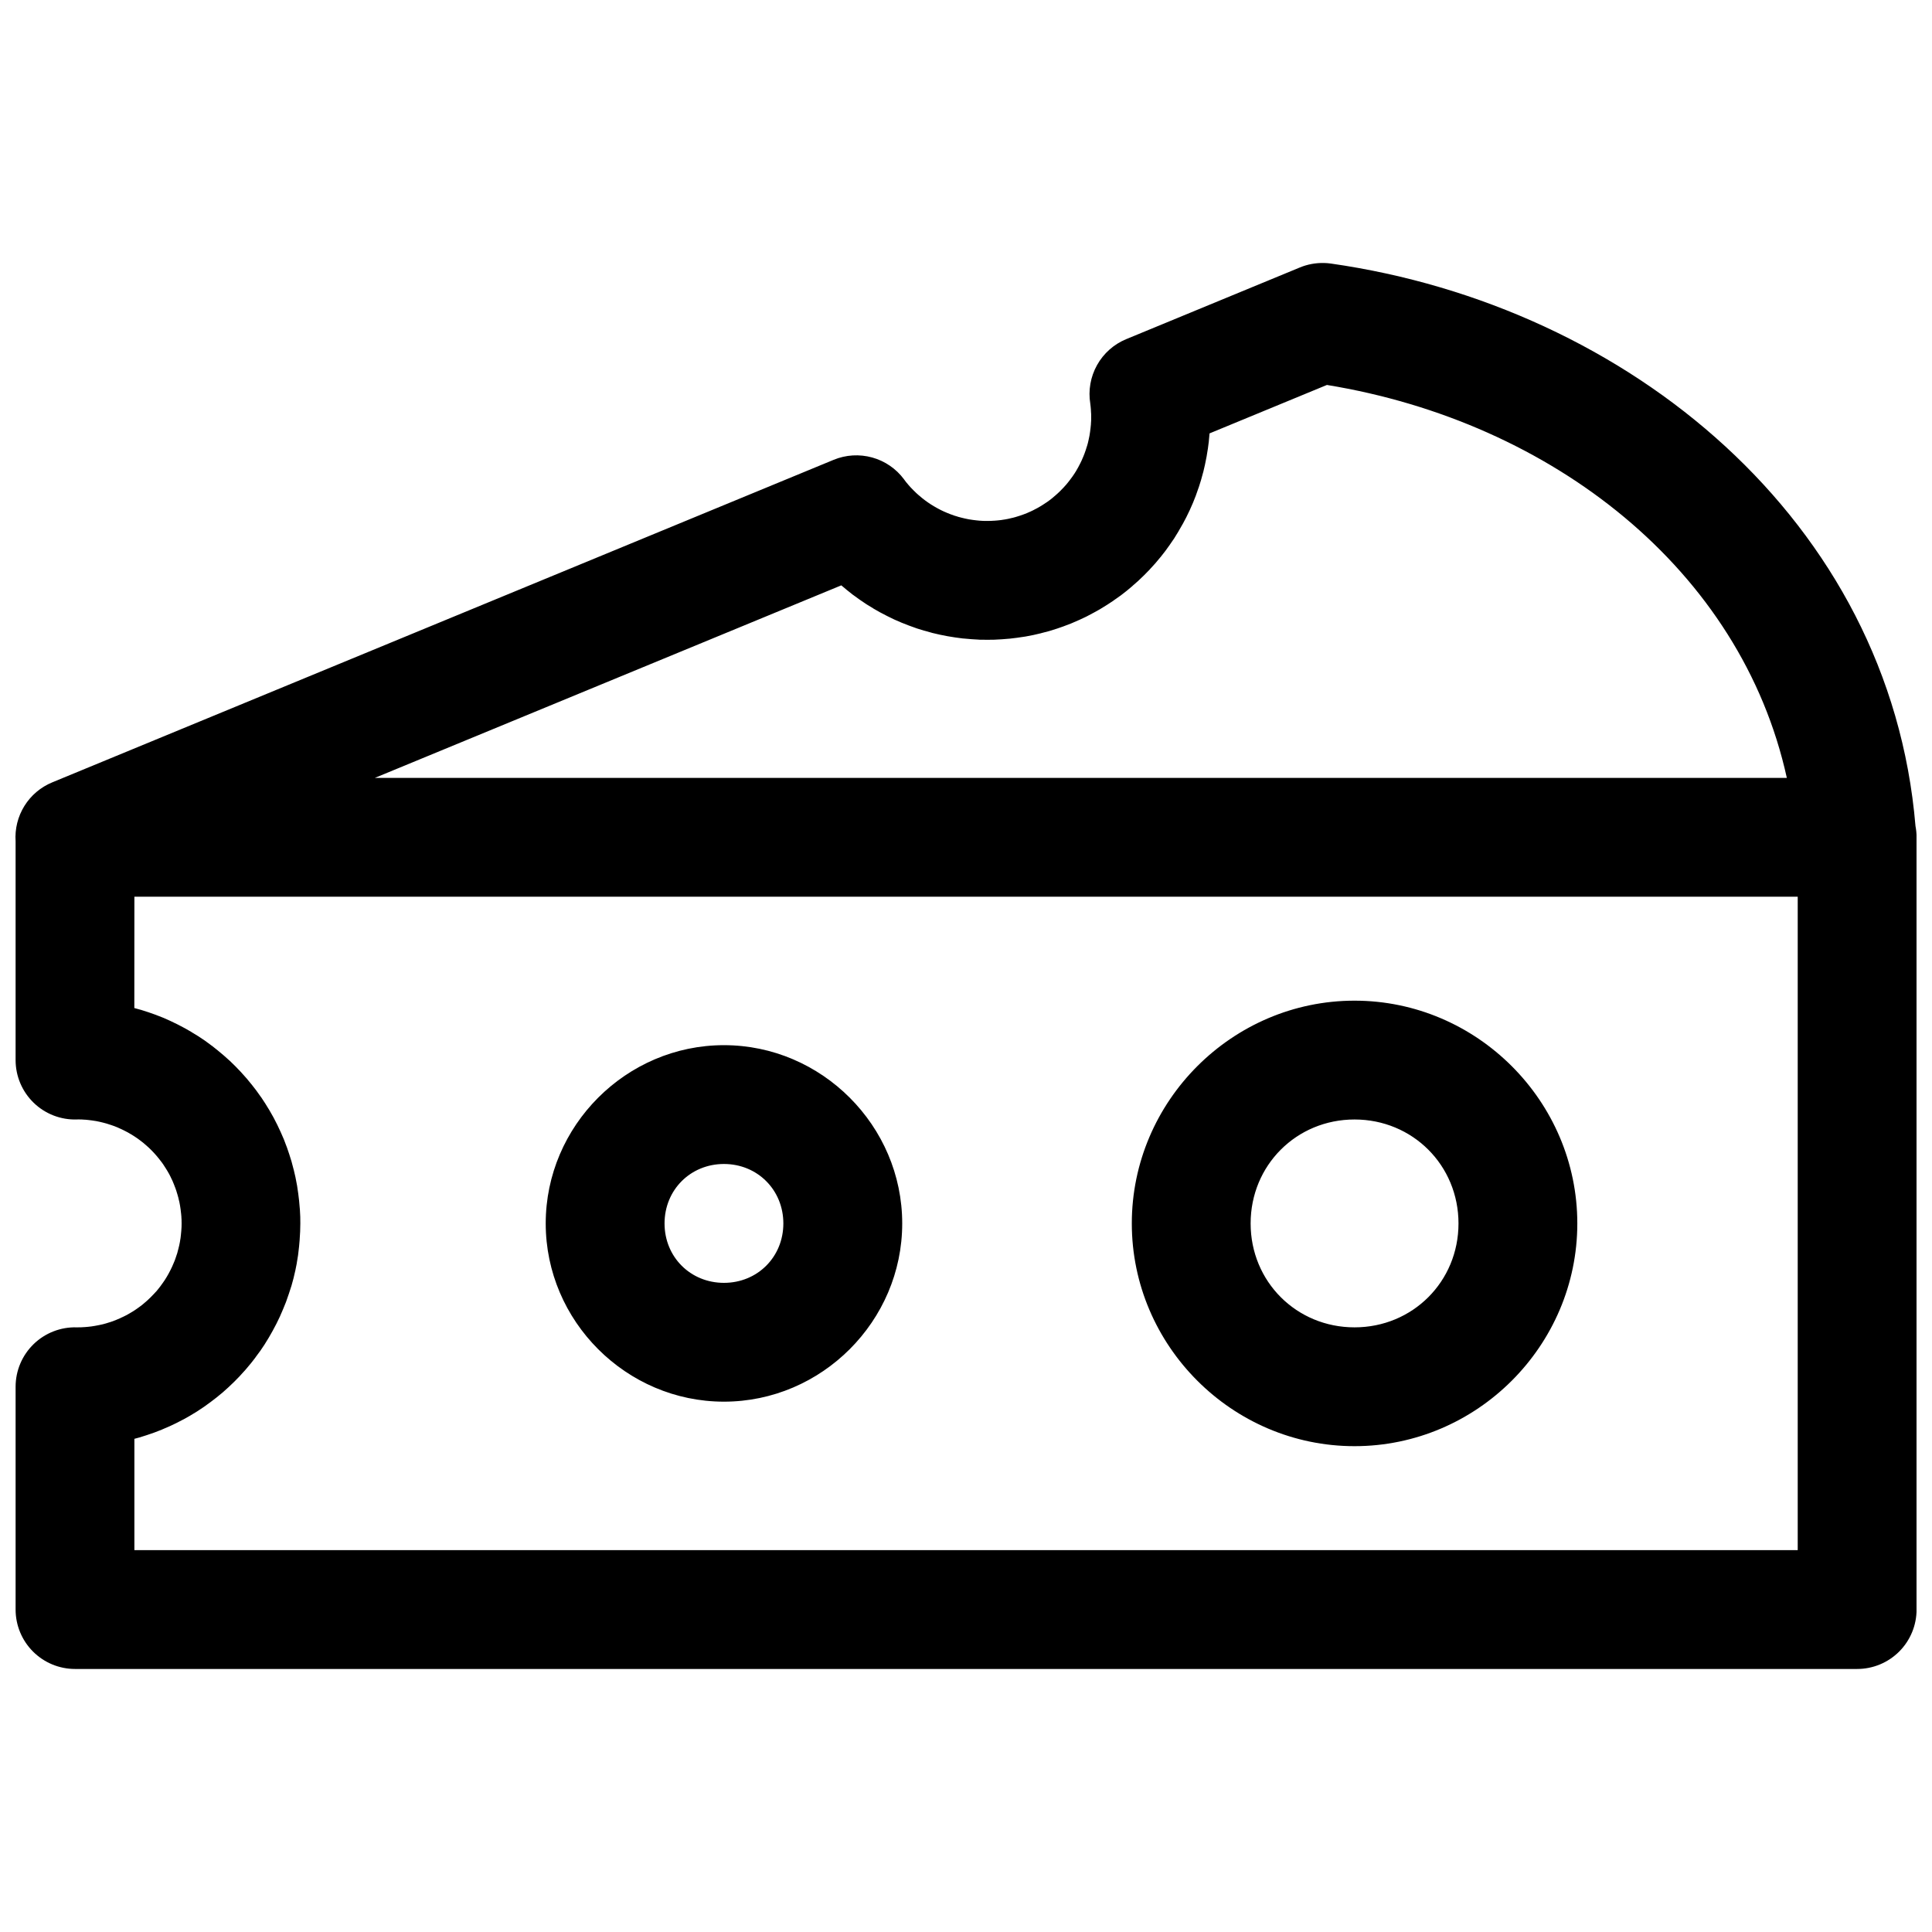 <?xml version="1.0" encoding="UTF-8"?>
<!-- Uploaded to: SVG Repo, www.svgrepo.com, Generator: SVG Repo Mixer Tools -->
<svg width="800px" height="800px" version="1.1" viewBox="144 144 512 512" xmlns="http://www.w3.org/2000/svg">
 <defs>
  <clipPath id="a">
   <path d="m148.09 213h503.81v374h-503.81z"/>
  </clipPath>
 </defs>
 <g clip-path="url(#a)">
  <path d="m494.85 213.7c-2.184-0.055-4.359 0.348-6.379 1.184-15.336 6.328-30.672 12.66-46 18.988-3.285 1.352-6.012 3.777-7.742 6.879-1.73 3.102-2.363 6.695-1.793 10.203 0.031 0.266 0.062 0.535 0.094 0.801 0.031 0.305 0.055 0.602 0.078 0.906l-0.004-0.004v0.125c0.023 0.328 0.047 0.656 0.062 0.984 0.004 0.238 0 0.469 0 0.707v0.152c0.004 0.262 0.004 0.523 0 0.785-0.016 0.328-0.039 0.656-0.062 0.984v0.09c-0.023 0.305-0.062 0.617-0.094 0.922-0.039 0.328-0.078 0.66-0.121 0.984v0.004c-0.004 0.035-0.008 0.07-0.016 0.105-0.047 0.328-0.098 0.645-0.152 0.969-0.055 0.297-0.117 0.594-0.184 0.891-0.004 0.027-0.012 0.051-0.016 0.078-0.07 0.32-0.137 0.637-0.215 0.953-0.078 0.293-0.16 0.586-0.246 0.875-0.012 0.023-0.02 0.043-0.031 0.062-0.094 0.316-0.188 0.625-0.293 0.938-0.102 0.309-0.207 0.617-0.324 0.922-0.109 0.289-0.219 0.574-0.34 0.859l0.004 0.004c-0.02 0.039-0.043 0.082-0.062 0.121-0.109 0.266-0.223 0.539-0.34 0.801-0.137 0.301-0.281 0.598-0.43 0.891-0.148 0.293-0.305 0.59-0.461 0.875v0.004c-0.008 0.02-0.02 0.039-0.027 0.059-0.16 0.289-0.324 0.578-0.492 0.859v0.004 0.016c-0.168 0.285-0.344 0.555-0.523 0.832-0.16 0.238-0.324 0.488-0.492 0.723v-0.004c-0.008 0.012-0.012 0.02-0.016 0.031-0.188 0.266-0.387 0.523-0.586 0.785-0.016 0.023-0.031 0.051-0.047 0.074-0.199 0.266-0.406 0.527-0.613 0.785-0.191 0.23-0.371 0.465-0.57 0.691h-0.016c-0.219 0.25-0.434 0.496-0.66 0.738h-0.016c-0.223 0.238-0.445 0.477-0.676 0.707-0.004 0.008-0.008 0.012-0.016 0.016-0.234 0.234-0.465 0.453-0.707 0.676-0.223 0.203-0.449 0.406-0.676 0.602-0.059 0.047-0.113 0.09-0.168 0.137-0.246 0.215-0.5 0.438-0.754 0.645-0.234 0.188-0.465 0.359-0.707 0.539-0.234 0.172-0.465 0.344-0.707 0.508-0.016 0.008-0.031 0.012-0.047 0.016-0.273 0.188-0.551 0.375-0.832 0.555-0.023 0.016-0.051 0.031-0.074 0.047-0.238 0.152-0.477 0.301-0.723 0.445-0.285 0.164-0.57 0.336-0.859 0.492h-0.004c-0.059 0.031-0.121 0.059-0.184 0.09-0.289 0.16-0.582 0.312-0.875 0.461-0.238 0.113-0.484 0.23-0.723 0.34-0.043 0.016-0.082 0.031-0.125 0.047-0.242 0.109-0.48 0.219-0.723 0.324-0.309 0.121-0.609 0.242-0.922 0.355v-0.004c-0.039 0.016-0.082 0.031-0.121 0.047-0.309 0.113-0.625 0.223-0.938 0.324-0.023 0.004-0.043 0.008-0.062 0.016-0.312 0.105-0.625 0.199-0.938 0.293-0.277 0.078-0.566 0.16-0.844 0.23l-0.004-0.004c-0.035 0.008-0.07 0.012-0.105 0.016-0.316 0.082-0.633 0.16-0.953 0.23-0.297 0.062-0.594 0.117-0.891 0.168-0.301 0.051-0.605 0.098-0.906 0.137l-0.004 0.004c-0.023 0.004-0.051 0.012-0.078 0.016-0.328 0.047-0.652 0.074-0.984 0.109-0.316 0.031-0.621 0.059-0.938 0.078l0.004-0.004h-0.094c-0.328 0.023-0.652 0.051-0.984 0.062l0.062-0.016c-0.27 0.008-0.531 0.016-0.801 0.016h-0.152c-0.328 0.004-0.656-0.004-0.984-0.016-0.254-0.012-0.5-0.027-0.754-0.047h-0.109c-0.305-0.02-0.617-0.062-0.922-0.094-0.328-0.035-0.66-0.074-0.984-0.121-0.031-0.004-0.059-0.012-0.09-0.016-0.301-0.043-0.609-0.086-0.906-0.137l-0.078-0.016c-0.297-0.055-0.598-0.117-0.891-0.184-0.027-0.008-0.055-0.012-0.078-0.016-0.32-0.07-0.637-0.148-0.953-0.23-0.293-0.078-0.59-0.145-0.875-0.23-0.039-0.016-0.074-0.031-0.109-0.047-0.277-0.078-0.555-0.156-0.832-0.246l-0.121-0.047c-0.27-0.094-0.547-0.191-0.816-0.293-0.02-0.004-0.039-0.008-0.059-0.016-0.309-0.113-0.617-0.242-0.922-0.367-0.281-0.117-0.566-0.242-0.844-0.367l-0.078-0.031c-0.277-0.129-0.555-0.262-0.832-0.398v-0.004c-0.023-0.008-0.043-0.02-0.062-0.031-0.273-0.137-0.547-0.285-0.816-0.43-0.285-0.156-0.582-0.324-0.859-0.492-0.02-0.008-0.043-0.02-0.062-0.031-0.246-0.148-0.492-0.309-0.738-0.461l-0.109-0.062c-0.242-0.16-0.488-0.324-0.723-0.492l0.004 0.004c-0.039-0.027-0.074-0.055-0.109-0.078-0.246-0.172-0.48-0.344-0.723-0.523-0.262-0.199-0.516-0.395-0.77-0.602s-0.508-0.43-0.754-0.645h-0.016c-0.25-0.219-0.496-0.434-0.738-0.66-0.027-0.031-0.059-0.062-0.09-0.094-0.223-0.207-0.43-0.418-0.645-0.629-0.207-0.207-0.414-0.414-0.613-0.629l-0.078-0.078c-0.199-0.219-0.395-0.438-0.586-0.66-0.02-0.027-0.043-0.051-0.062-0.078-0.195-0.227-0.395-0.457-0.586-0.691l-0.047-0.062c-0.168-0.215-0.328-0.441-0.492-0.66h0.004c-2.09-2.82-5.059-4.863-8.441-5.801s-6.981-0.723-10.223 0.617c-69.027 28.488-138.05 56.984-207.07 85.473-3.055 1.258-5.637 3.441-7.383 6.25-1.742 2.805-2.559 6.09-2.336 9.387v57.965-0.004c0 4.266 1.727 8.344 4.785 11.312 3.059 2.965 7.191 4.566 11.453 4.434 0.117-0.004 0.234-0.012 0.355-0.016 0.262 0.004 0.523 0.004 0.785 0.016h-0.004 0.094c0.328 0.012 0.645 0.039 0.969 0.062l-0.047-0.016c0.305 0.02 0.617 0.062 0.922 0.094 0.328 0.035 0.66 0.074 0.984 0.121 0.031 0.004 0.062 0.008 0.094 0.016 0.328 0.047 0.66 0.098 0.984 0.152 0.297 0.055 0.594 0.117 0.891 0.184 0.023 0.008 0.051 0.012 0.074 0.016 0.32 0.07 0.637 0.148 0.953 0.23 0.281 0.074 0.566 0.148 0.844 0.23 0.316 0.094 0.637 0.199 0.953 0.309h0.004c0.051 0.016 0.102 0.031 0.152 0.047 0.312 0.102 0.629 0.211 0.938 0.324 0.281 0.105 0.566 0.223 0.844 0.34 0.262 0.113 0.512 0.234 0.77 0.355l0.004-0.004c0.023 0.008 0.051 0.02 0.074 0.027 0.301 0.137 0.598 0.281 0.891 0.43l0.004 0.004c0.02 0.008 0.039 0.02 0.059 0.031 0.297 0.148 0.602 0.301 0.891 0.461 0.266 0.148 0.523 0.305 0.785 0.461 0.023 0.008 0.043 0.02 0.062 0.031 0.285 0.168 0.57 0.344 0.844 0.523 0.277 0.176 0.559 0.367 0.832 0.555 0.234 0.168 0.461 0.332 0.691 0.508v-0.004c0.012 0.008 0.023 0.02 0.031 0.031 0.262 0.195 0.531 0.395 0.785 0.598 0.254 0.207 0.508 0.43 0.754 0.645 0.031 0.027 0.059 0.055 0.09 0.078 0.25 0.215 0.48 0.422 0.723 0.645 0.219 0.207 0.434 0.418 0.645 0.629l0.004 0.004c0.004 0.004 0.008 0.008 0.016 0.016 0.23 0.234 0.453 0.465 0.676 0.707 0.004 0.004 0.008 0.008 0.016 0.016 0.223 0.242 0.434 0.473 0.645 0.723 0.195 0.23 0.383 0.457 0.57 0.691 0.027 0.035 0.059 0.07 0.09 0.105 0.207 0.258 0.402 0.52 0.602 0.785h0.016c0.195 0.266 0.379 0.527 0.57 0.801 0.16 0.234 0.309 0.484 0.461 0.723h-0.004c0.027 0.035 0.051 0.07 0.078 0.105 0.18 0.277 0.355 0.562 0.523 0.844 0.168 0.281 0.332 0.57 0.492 0.859 0.133 0.25 0.262 0.5 0.383 0.754v0.004c0.012 0.023 0.02 0.051 0.031 0.078 0.145 0.293 0.297 0.594 0.43 0.891 0.137 0.301 0.262 0.617 0.383 0.922 0.113 0.281 0.223 0.562 0.324 0.844v0.004c0.012 0.02 0.023 0.039 0.031 0.062 0.113 0.309 0.223 0.609 0.324 0.922v0.027c0.105 0.316 0.199 0.637 0.293 0.953 0.082 0.293 0.172 0.594 0.246 0.891v0.004c0.004 0.035 0.008 0.07 0.016 0.105 0.082 0.316 0.16 0.633 0.23 0.953 0.062 0.297 0.117 0.594 0.168 0.891 0.047 0.301 0.098 0.605 0.137 0.906v0.004c0.008 0.027 0.012 0.059 0.016 0.09 0.047 0.324 0.07 0.656 0.109 0.984 0.004 0.027 0.008 0.051 0.016 0.078 0.031 0.328 0.07 0.668 0.094 1l-0.016-0.043c0.023 0.328 0.047 0.652 0.062 0.984l-0.016-0.078c0.008 0.266 0.016 0.52 0.016 0.785 0 0.328-0.004 0.656-0.016 0.984-0.016 0.312-0.039 0.625-0.062 0.938l-0.004-0.004v0.078c-0.023 0.328-0.055 0.66-0.094 0.984h0.004c-0.004 0.039-0.012 0.082-0.016 0.121-0.031 0.328-0.062 0.656-0.109 0.984v-0.094c-0.047 0.324-0.098 0.648-0.152 0.969-0.055 0.305-0.117 0.605-0.184 0.906-0.07 0.312-0.148 0.629-0.23 0.938v0.004c-0.016 0.055-0.031 0.109-0.047 0.168-0.078 0.316-0.156 0.637-0.246 0.953-0.078 0.242-0.164 0.48-0.246 0.723-0.02 0.066-0.043 0.133-0.062 0.199-0.102 0.312-0.211 0.629-0.324 0.938-0.094 0.238-0.191 0.473-0.293 0.707h0.004c-0.031 0.066-0.062 0.133-0.094 0.199-0.109 0.266-0.223 0.539-0.34 0.801-0.137 0.301-0.281 0.598-0.43 0.891-0.148 0.293-0.305 0.59-0.461 0.875v0.004c-0.008 0.02-0.02 0.039-0.031 0.062-0.16 0.289-0.324 0.578-0.492 0.859-0.168 0.281-0.344 0.566-0.523 0.844-0.164 0.25-0.336 0.496-0.508 0.738-0.184 0.258-0.363 0.516-0.555 0.77h0.004c-0.027 0.035-0.051 0.07-0.078 0.109-0.199 0.266-0.41 0.527-0.613 0.785-0.191 0.23-0.371 0.465-0.57 0.691v-0.004h-0.016c-0.219 0.25-0.449 0.496-0.676 0.738h-0.016c-0.223 0.238-0.445 0.477-0.676 0.707-0.004 0.008-0.012 0.012-0.016 0.016-0.234 0.23-0.465 0.453-0.707 0.676v0.004c-0.004 0.004-0.012 0.008-0.016 0.016-0.242 0.223-0.473 0.434-0.723 0.645-0.008 0.004-0.02 0.008-0.031 0.016-0.25 0.219-0.496 0.438-0.754 0.645-0.227 0.18-0.461 0.352-0.691 0.523-0.035 0.023-0.07 0.051-0.105 0.078-0.262 0.195-0.527 0.383-0.801 0.57-0.27 0.188-0.555 0.375-0.832 0.555-0.238 0.148-0.48 0.293-0.723 0.43l0.004-0.004c-0.043 0.027-0.082 0.051-0.125 0.078-0.285 0.168-0.57 0.336-0.859 0.492-0.25 0.133-0.512 0.258-0.77 0.383-0.02 0.012-0.043 0.02-0.062 0.031-0.293 0.145-0.594 0.281-0.891 0.414v0.016c-0.301 0.137-0.617 0.258-0.922 0.383v0.004c-0.023 0.008-0.043 0.02-0.062 0.027-0.305 0.125-0.613 0.254-0.922 0.367-0.27 0.098-0.543 0.188-0.816 0.277v0.004c-0.039 0.008-0.082 0.02-0.121 0.027-0.312 0.105-0.625 0.199-0.938 0.293-0.277 0.078-0.566 0.16-0.844 0.23-0.305 0.074-0.602 0.137-0.906 0.199h-0.004c-0.027 0.008-0.051 0.012-0.078 0.016-0.32 0.07-0.645 0.129-0.969 0.184-0.023 0.008-0.051 0.012-0.074 0.016-0.324 0.059-0.656 0.105-0.984 0.156-0.305 0.043-0.617 0.078-0.922 0.105-0.305 0.027-0.602 0.059-0.906 0.078h-0.004-0.105c-0.328 0.023-0.652 0.051-0.984 0.062l0.062-0.016c-0.266 0.008-0.52 0.016-0.785 0.016-0.07 0-0.145 0.004-0.215 0-4.258-0.133-8.387 1.465-11.449 4.43-3.059 2.965-4.785 7.039-4.789 11.301v59.055c0 4.176 1.66 8.18 4.613 11.133 2.953 2.953 6.957 4.613 11.133 4.613h472.29c4.176 0 8.18-1.66 11.133-4.613s4.609-6.957 4.609-11.133v-204.66c0-1-0.098-2-0.289-2.981-6.766-80.859-76.023-137.79-154.9-149.06-0.617-0.09-1.238-0.141-1.863-0.152zm0.785 32.316h0.016c59.828 9.785 109.78 49.039 121.88 104.14h-374.21c41.211-17.012 82.418-34.023 123.63-51.031 0.484 0.422 0.977 0.824 1.477 1.23 0.543 0.441 1.086 0.883 1.645 1.305 0.027 0.016 0.051 0.031 0.078 0.047 0.531 0.395 1.07 0.789 1.613 1.168l0.016 0.016c0.031 0.02 0.062 0.043 0.094 0.062 0.543 0.383 1.102 0.758 1.66 1.121 0.027 0.023 0.059 0.043 0.09 0.062 0.594 0.383 1.207 0.746 1.812 1.105l-0.078-0.031c0.602 0.359 1.215 0.707 1.828 1.047h0.004c0.023 0.012 0.043 0.023 0.062 0.031 0.621 0.34 1.258 0.668 1.891 0.984 0.605 0.305 1.215 0.605 1.828 0.891h0.004c0.02 0.012 0.039 0.023 0.059 0.031 0.633 0.289 1.277 0.562 1.922 0.832 0.652 0.27 1.305 0.523 1.969 0.77 0.641 0.242 1.273 0.473 1.922 0.691 0.043 0.016 0.082 0.031 0.125 0.047 0.672 0.223 1.348 0.434 2.031 0.629l-0.109-0.047c0.676 0.199 1.348 0.391 2.031 0.57h-0.004c0.027 0.008 0.051 0.02 0.078 0.031 0.684 0.172 1.371 0.328 2.059 0.477 0.664 0.145 1.332 0.277 2 0.398 0.031 0.004 0.062 0.012 0.094 0.016 0.66 0.117 1.332 0.227 2 0.324 0.699 0.102 1.391 0.199 2.09 0.277v-0.004h0.074c0.703 0.074 1.414 0.133 2.121 0.184 0.66 0.051 1.32 0.094 1.984 0.121v0.004c0.07 0.008 0.145 0.012 0.215 0.016 0.707 0.02 1.414 0.02 2.121 0.016 0.523 0 1.047 0 1.566-0.016h0.004 0.074c0.68-0.02 1.352-0.062 2.031-0.109 0.699-0.043 1.395-0.102 2.09-0.168h0.047c0.68-0.07 1.352-0.152 2.031-0.246l0.078-0.016c0.676-0.09 1.344-0.18 2.016-0.293h-0.004c0.023-0.004 0.051-0.008 0.078-0.012 0.695-0.121 1.387-0.254 2.074-0.398v-0.004c0.023-0.004 0.051-0.008 0.078-0.016 0.688-0.148 1.379-0.305 2.059-0.477l-0.109 0.016c0.688-0.168 1.379-0.344 2.059-0.539h0.004c0.035-0.008 0.07-0.02 0.105-0.027 0.652-0.191 1.305-0.402 1.953-0.613l0.062-0.016c0.609-0.199 1.211-0.41 1.812-0.629l0.109-0.047c0.633-0.227 1.254-0.457 1.875-0.707v-0.004c0.062-0.027 0.125-0.051 0.184-0.078 0.605-0.25 1.199-0.512 1.801-0.785l0.121-0.047c0.609-0.273 1.199-0.555 1.801-0.844 0.062-0.031 0.121-0.059 0.184-0.09 0.566-0.285 1.121-0.586 1.676-0.891l0.184-0.094c0.559-0.301 1.109-0.605 1.66-0.922 0.043-0.027 0.082-0.051 0.125-0.078 0.582-0.344 1.152-0.695 1.723-1.062l0.078-0.047c0.574-0.367 1.145-0.738 1.707-1.121l-0.047 0.016c0.582-0.395 1.156-0.801 1.723-1.215h-0.004c0.039-0.02 0.074-0.039 0.109-0.062 0.566-0.422 1.125-0.863 1.676-1.305 0.023-0.02 0.051-0.043 0.078-0.062 0.547-0.445 1.086-0.891 1.613-1.352l-0.184 0.137c0.539-0.457 1.078-0.922 1.598-1.398 0.02-0.02 0.043-0.043 0.062-0.062 0.52-0.48 1.035-0.977 1.539-1.477 0.496-0.492 0.984-0.98 1.461-1.492h-0.016c0.484-0.516 0.965-1.035 1.43-1.566s0.91-1.066 1.352-1.613l0.062-0.062c0.422-0.527 0.84-1.059 1.246-1.598l0.062-0.078c0.395-0.523 0.777-1.062 1.152-1.598l0.016-0.031c0.402-0.57 0.801-1.137 1.184-1.723 0.02-0.035 0.043-0.07 0.062-0.109 0.379-0.59 0.75-1.195 1.105-1.801v-0.016c0.348-0.586 0.688-1.172 1.016-1.77l0.043-0.062c0.328-0.598 0.645-1.191 0.953-1.801 0.32-0.629 0.625-1.266 0.922-1.906l0.004 0.008c0.016-0.039 0.031-0.082 0.043-0.121 0.273-0.605 0.547-1.199 0.801-1.812l0.047-0.121c0.254-0.605 0.492-1.215 0.723-1.828v-0.008c0.004-0.016 0.012-0.031 0.016-0.047 0.25-0.668 0.48-1.34 0.707-2.016v0.004l0.016-0.016c0.215-0.648 0.422-1.297 0.613-1.953l0.016-0.062c0.195-0.656 0.367-1.309 0.539-1.969 0.012-0.023 0.02-0.051 0.031-0.074 0.168-0.656 0.316-1.32 0.461-1.984l0.016-0.078c0.145-0.664 0.277-1.332 0.398-2v0.004c0.008-0.027 0.012-0.051 0.016-0.078 0.117-0.66 0.227-1.332 0.324-2l0.016-0.062c0.102-0.676 0.184-1.352 0.262-2.031v0.004-0.078c0.07-0.664 0.137-1.316 0.184-1.984 10.367-4.277 20.734-8.559 31.102-12.836zm-316.02 135.62h440.8v173.17h-440.8v-29.504c0.402-0.105 0.801-0.207 1.199-0.324 0.043-0.008 0.082-0.02 0.125-0.031 0.633-0.184 1.262-0.395 1.891-0.598 0.676-0.219 1.348-0.449 2.016-0.691h-0.004c0.043-0.016 0.082-0.031 0.125-0.047 0.641-0.238 1.273-0.477 1.906-0.738l0.062-0.031c0.633-0.258 1.25-0.531 1.875-0.816v0.016c0.621-0.281 1.234-0.574 1.844-0.875l0.031-0.016c0.625-0.305 1.23-0.625 1.844-0.953v0.004c0.043-0.02 0.082-0.043 0.125-0.062 0.578-0.316 1.152-0.633 1.723-0.969l0.121-0.078c0.562-0.328 1.121-0.668 1.676-1.016 0.043-0.023 0.082-0.051 0.125-0.078 0.594-0.379 1.172-0.766 1.754-1.168 0.543-0.379 1.082-0.773 1.613-1.168l0.109-0.078c0.531-0.391 1.051-0.789 1.566-1.199 0.031-0.023 0.059-0.051 0.09-0.074 0.547-0.441 1.098-0.879 1.629-1.336l0.016-0.016c0.52-0.449 1.031-0.918 1.539-1.383l0.016-0.016c0.508-0.469 1.016-0.957 1.508-1.445l0.016-0.016c0.492-0.488 0.984-0.984 1.461-1.492l-0.016-0.004c0.484-0.516 0.965-1.035 1.43-1.566s0.91-1.066 1.352-1.613v-0.004c0.02-0.02 0.043-0.039 0.062-0.062 0.441-0.551 0.883-1.109 1.309-1.676l-0.094 0.094c0.43-0.566 0.852-1.125 1.262-1.707h-0.004c0.012-0.008 0.023-0.02 0.031-0.027 0.402-0.574 0.789-1.148 1.168-1.738 0.016-0.027 0.031-0.051 0.047-0.078 0.383-0.594 0.746-1.191 1.105-1.801 0.348-0.59 0.688-1.184 1.016-1.785l0.031-0.062c0.328-0.598 0.645-1.191 0.953-1.801 0.32-0.629 0.625-1.266 0.922-1.906v0.004c0.016-0.039 0.031-0.078 0.047-0.121 0.262-0.578 0.512-1.152 0.754-1.738 0.277-0.652 0.547-1.305 0.801-1.969v0.004c0.023-0.074 0.051-0.145 0.074-0.215 0.242-0.66 0.473-1.316 0.691-1.984 0.203-0.602 0.398-1.207 0.586-1.812 0.027-0.074 0.051-0.145 0.078-0.215 0.18-0.617 0.352-1.238 0.508-1.859l0.047-0.168c0.164-0.633 0.305-1.27 0.445-1.906v-0.004c0.004-0.012 0.008-0.02 0.016-0.031 0.152-0.688 0.289-1.383 0.414-2.074v-0.062c0.125-0.691 0.238-1.383 0.34-2.074h-0.004c0.008-0.031 0.012-0.062 0.016-0.094 0.09-0.664 0.164-1.332 0.23-2l0.016-0.121c0.07-0.633 0.121-1.258 0.168-1.891v-0.078c0.055-0.68 0.094-1.363 0.121-2.043h0.004v-0.047c0.023-0.707 0.047-1.414 0.047-2.121 0-0.566 0-1.141-0.016-1.707v-0.078c-0.023-0.707-0.062-1.418-0.109-2.121-0.004-0.016-0.008-0.031-0.016-0.047-0.047-0.707-0.109-1.402-0.184-2.106-0.062-0.645-0.145-1.281-0.23-1.922l-0.016-0.094c-0.09-0.668-0.18-1.332-0.293-2v0.004c-0.004-0.027-0.008-0.055-0.016-0.078-0.121-0.695-0.254-1.387-0.398-2.074v-0.004c-0.004-0.023-0.008-0.051-0.016-0.074-0.148-0.688-0.305-1.379-0.477-2.059l0.016 0.105c-0.168-0.688-0.344-1.363-0.539-2.043v-0.004c-0.004-0.027-0.008-0.051-0.016-0.078-0.195-0.672-0.41-1.336-0.629-2-0.211-0.648-0.426-1.297-0.66-1.938l-0.031-0.062c-0.234-0.641-0.469-1.277-0.723-1.906v0.004c-0.012-0.027-0.02-0.055-0.031-0.078-0.27-0.656-0.555-1.293-0.844-1.938-0.277-0.613-0.562-1.223-0.859-1.828-0.309-0.633-0.637-1.27-0.969-1.891l-0.004-0.004c-0.02-0.039-0.039-0.082-0.062-0.121-0.34-0.621-0.684-1.238-1.047-1.844-0.359-0.609-0.727-1.203-1.105-1.801-0.352-0.555-0.707-1.102-1.078-1.645h0.004c-0.031-0.035-0.062-0.074-0.094-0.109-0.402-0.582-0.809-1.156-1.23-1.723-0.398-0.531-0.801-1.051-1.215-1.566l-0.094-0.109c-0.41-0.52-0.832-1.035-1.262-1.539l0.004 0.004c-0.02-0.02-0.039-0.043-0.062-0.062-0.453-0.527-0.926-1.059-1.398-1.566l-0.012-0.016c-0.473-0.508-0.957-1.016-1.445-1.508l-0.016-0.016c-0.496-0.5-0.996-0.992-1.508-1.473-0.027-0.023-0.051-0.043-0.078-0.062-0.488-0.449-0.988-0.902-1.492-1.336l-0.094-0.078c-0.5-0.438-1.008-0.855-1.523-1.277-0.543-0.441-1.086-0.883-1.645-1.309l0.016 0.031c-0.566-0.43-1.125-0.852-1.707-1.262l0.004 0.004c-0.035-0.027-0.07-0.055-0.105-0.078-0.582-0.402-1.16-0.789-1.754-1.168-0.594-0.383-1.207-0.746-1.812-1.105l0.078 0.031c-0.602-0.359-1.215-0.707-1.828-1.047h-0.004c-0.023-0.012-0.043-0.023-0.062-0.031-0.602-0.328-1.199-0.645-1.812-0.953l-0.031-0.016c-0.602-0.305-1.203-0.594-1.812-0.875l-0.062-0.031c-0.617-0.289-1.234-0.562-1.859-0.832h-0.004c-0.039-0.016-0.082-0.031-0.121-0.047-0.652-0.27-1.305-0.523-1.969-0.77-0.027-0.008-0.051-0.02-0.078-0.027-0.609-0.223-1.215-0.441-1.828-0.645l-0.152-0.047c-0.625-0.211-1.246-0.41-1.875-0.602h-0.004-0.031c-0.551-0.164-1.105-0.312-1.66-0.461zm323.35 27.551c-32.418 0-59.023 26.621-59.023 59.039s26.605 59.023 59.023 59.023 59.039-26.605 59.039-59.023-26.621-59.039-59.039-59.039zm-167.11 11.793c-25.898 0-47.234 21.348-47.234 47.246s21.336 47.23 47.23 47.23c25.898 0 47.246-21.336 47.246-47.23 0-25.898-21.352-47.246-47.246-47.246zm167.11 19.695c15.402 0 27.551 12.148 27.551 27.551s-12.148 27.535-27.551 27.535-27.535-12.133-27.535-27.535 12.133-27.551 27.535-27.551zm-167.11 11.793c8.879 0 15.742 6.879 15.742 15.758 0 8.883-6.863 15.742-15.742 15.742-8.883 0-15.742-6.863-15.742-15.742 0-8.883 6.863-15.758 15.742-15.758z" fill-rule="evenodd"/>
 </g>
</svg>